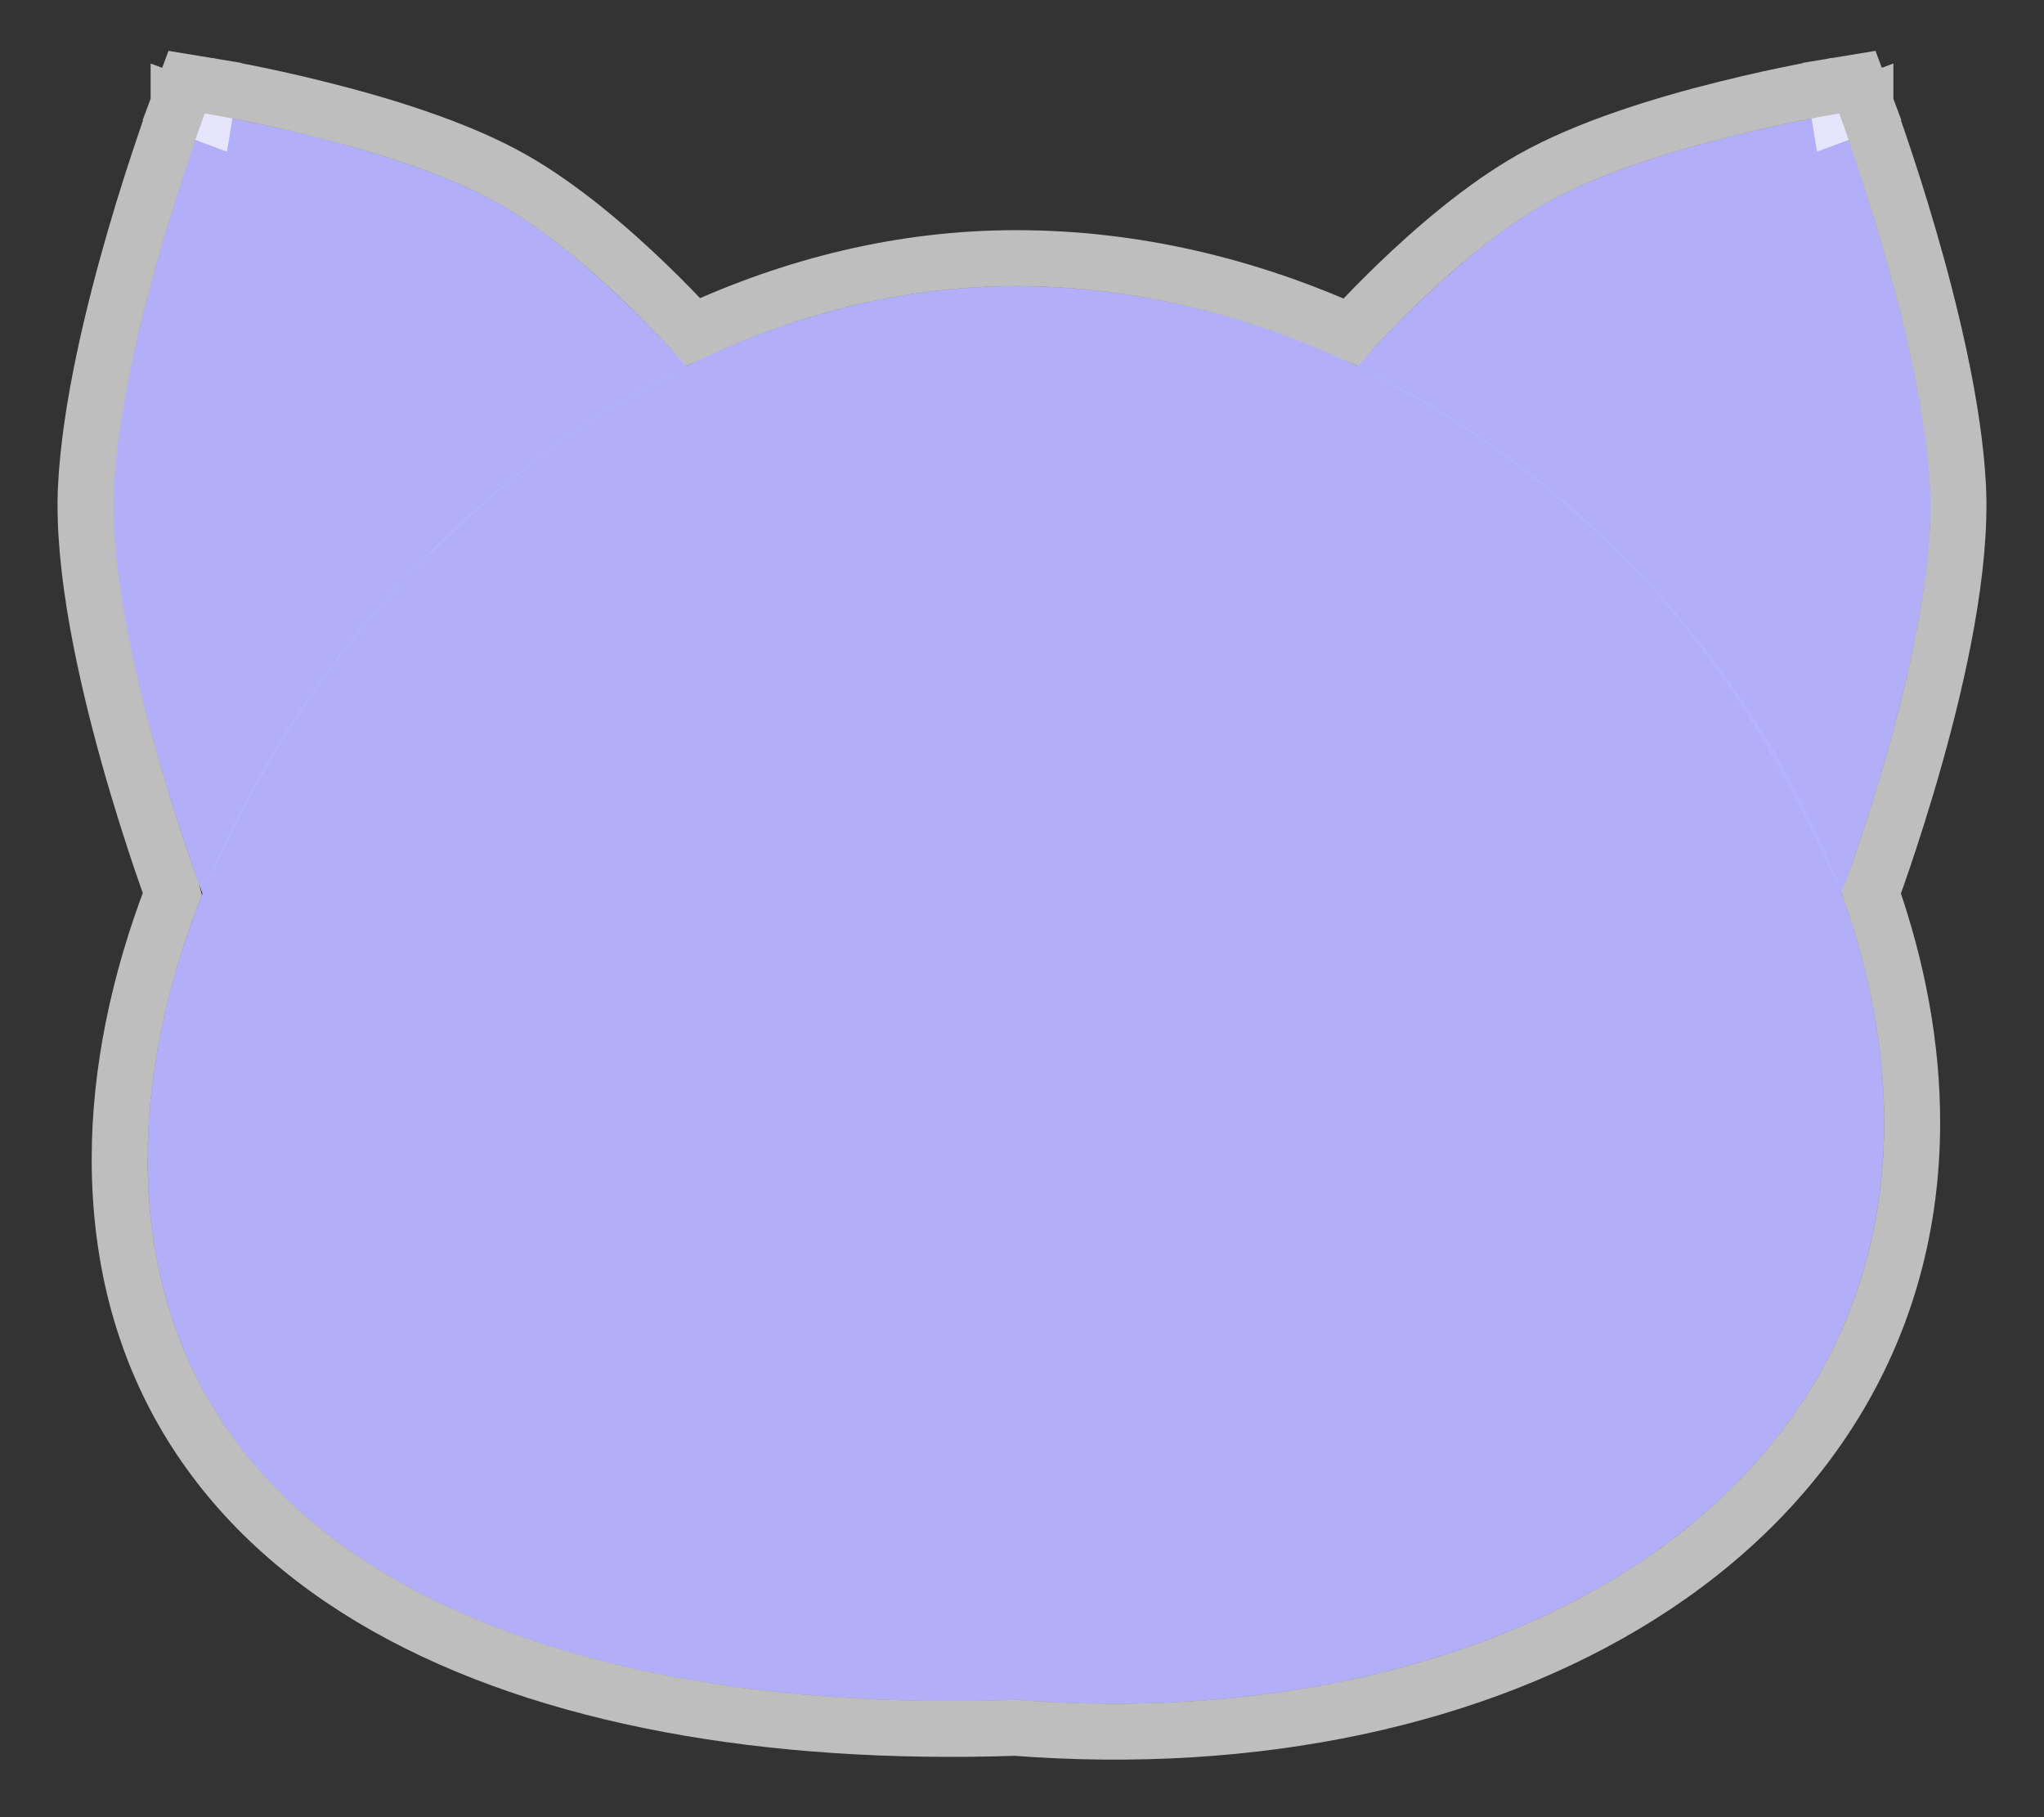 <svg width="18" height="16" viewBox="0 0 18 16" fill="none" xmlns="http://www.w3.org/2000/svg">
<rect x="0" y="0" width="18" height="16" fill="#333333" stroke="none"/>
<path d="M16.592 9.882C16.592 13.319 13.085 15.287 8.947 14.966C4.664 15.112 1.301 13.641 1.301 10.204C1.301 6.767 4.835 2.52 8.947 2.52C13.058 2.52 16.592 6.446 16.592 9.882Z" fill="#B5B2FF" fill-opacity="0.82"/>
<path d="M4.39 1.791C5.204 2.251 6.046 3.224 6.046 3.224C4.998 3.772 4.466 4.202 3.544 5.12C2.84 5.926 2.427 6.485 1.784 7.868C1.784 7.868 0.939 5.631 1.003 4.302C1.068 2.976 1.804 1 1.804 1C1.804 1 3.468 1.27 4.39 1.791Z" fill="#B5B2FF" fill-opacity="0.82"/>
<path d="M13.61 1.791C12.796 2.251 11.954 3.224 11.954 3.224C13.002 3.772 13.555 4.178 14.477 5.095C15.181 5.902 15.573 6.482 16.216 7.865C16.216 7.865 17.061 5.631 16.997 4.302C16.932 2.976 16.196 1 16.196 1C16.196 1 14.532 1.27 13.61 1.791Z" fill="#B5B2FF" fill-opacity="0.82"/>
<path d="M16.592 9.882C16.592 13.319 13.085 15.287 8.947 14.966C4.664 15.112 1.301 13.641 1.301 10.204C1.301 6.767 4.835 2.52 8.947 2.52C13.058 2.52 16.592 6.446 16.592 9.882Z" fill="#B5B2FF" fill-opacity="0.82"/>
<path d="M4.39 1.791C5.204 2.251 6.046 3.224 6.046 3.224C4.998 3.772 4.466 4.202 3.544 5.12C2.84 5.926 2.427 6.485 1.784 7.868C1.784 7.868 0.939 5.631 1.003 4.302C1.068 2.976 1.804 1 1.804 1C1.804 1 3.468 1.27 4.39 1.791Z" fill="#B5B2FF" fill-opacity="0.82"/>
<path d="M13.61 1.791C12.796 2.251 11.954 3.224 11.954 3.224C13.002 3.772 13.555 4.178 14.477 5.095C15.181 5.902 15.573 6.482 16.216 7.865C16.216 7.865 17.061 5.631 16.997 4.302C16.932 2.976 16.196 1 16.196 1C16.196 1 14.532 1.27 13.61 1.791Z" fill="#B5B2FF" fill-opacity="0.82"/>
<path d="M1.804 1L1.573 0.914L1.573 0.914L1.573 0.914L1.573 0.916L1.571 0.92L1.564 0.938L1.54 1.004C1.52 1.062 1.49 1.146 1.455 1.25C1.384 1.459 1.288 1.751 1.191 2.085C0.998 2.748 0.791 3.597 0.757 4.291C0.723 4.998 0.929 5.923 1.132 6.65C1.235 7.018 1.34 7.343 1.419 7.577C1.459 7.694 1.492 7.788 1.516 7.853C1.517 7.857 1.519 7.861 1.52 7.865C1.22 8.645 1.054 9.441 1.054 10.204C1.054 12.021 1.952 13.325 3.396 14.143C4.824 14.951 6.781 15.285 8.941 15.213C11.046 15.374 13.008 14.956 14.453 14.042C15.908 13.122 16.839 11.697 16.839 9.882C16.839 9.215 16.712 8.533 16.479 7.866C16.481 7.861 16.483 7.855 16.484 7.85C16.508 7.785 16.541 7.691 16.581 7.574C16.66 7.341 16.765 7.016 16.868 6.649C17.072 5.923 17.277 4.998 17.243 4.291C17.209 3.597 17.002 2.748 16.809 2.085C16.712 1.751 16.616 1.459 16.545 1.25C16.51 1.146 16.48 1.062 16.46 1.004L16.436 0.938L16.429 0.92L16.427 0.916L16.427 0.914L16.427 0.914L16.427 0.914L16.196 1M1.804 1L1.844 0.757L1.844 0.757L1.844 0.757L1.845 0.757L1.849 0.757L1.864 0.76L1.921 0.77C1.969 0.778 2.039 0.791 2.126 0.808C2.3 0.842 2.541 0.893 2.811 0.961C3.346 1.094 4.02 1.298 4.511 1.576C4.946 1.822 5.378 2.197 5.695 2.502C5.855 2.656 5.988 2.796 6.082 2.896C6.091 2.905 6.098 2.913 6.106 2.922C6.991 2.512 7.951 2.273 8.947 2.273C9.981 2.273 10.977 2.513 11.892 2.924C11.9 2.915 11.909 2.906 11.918 2.896C12.012 2.796 12.145 2.656 12.305 2.502C12.622 2.197 13.054 1.822 13.489 1.576C13.98 1.298 14.654 1.094 15.189 0.961C15.46 0.893 15.7 0.842 15.874 0.808C15.961 0.791 16.031 0.778 16.079 0.77L16.136 0.76L16.151 0.757L16.155 0.757L16.156 0.757L16.156 0.757L16.156 0.757L16.196 1M1.804 1L1.573 0.914L1.644 0.724L1.844 0.757L1.804 1ZM16.196 1L16.156 0.757L16.356 0.724L16.427 0.914L16.196 1Z" stroke="white" stroke-opacity="0.68" stroke-width="0.493"/>
</svg>
